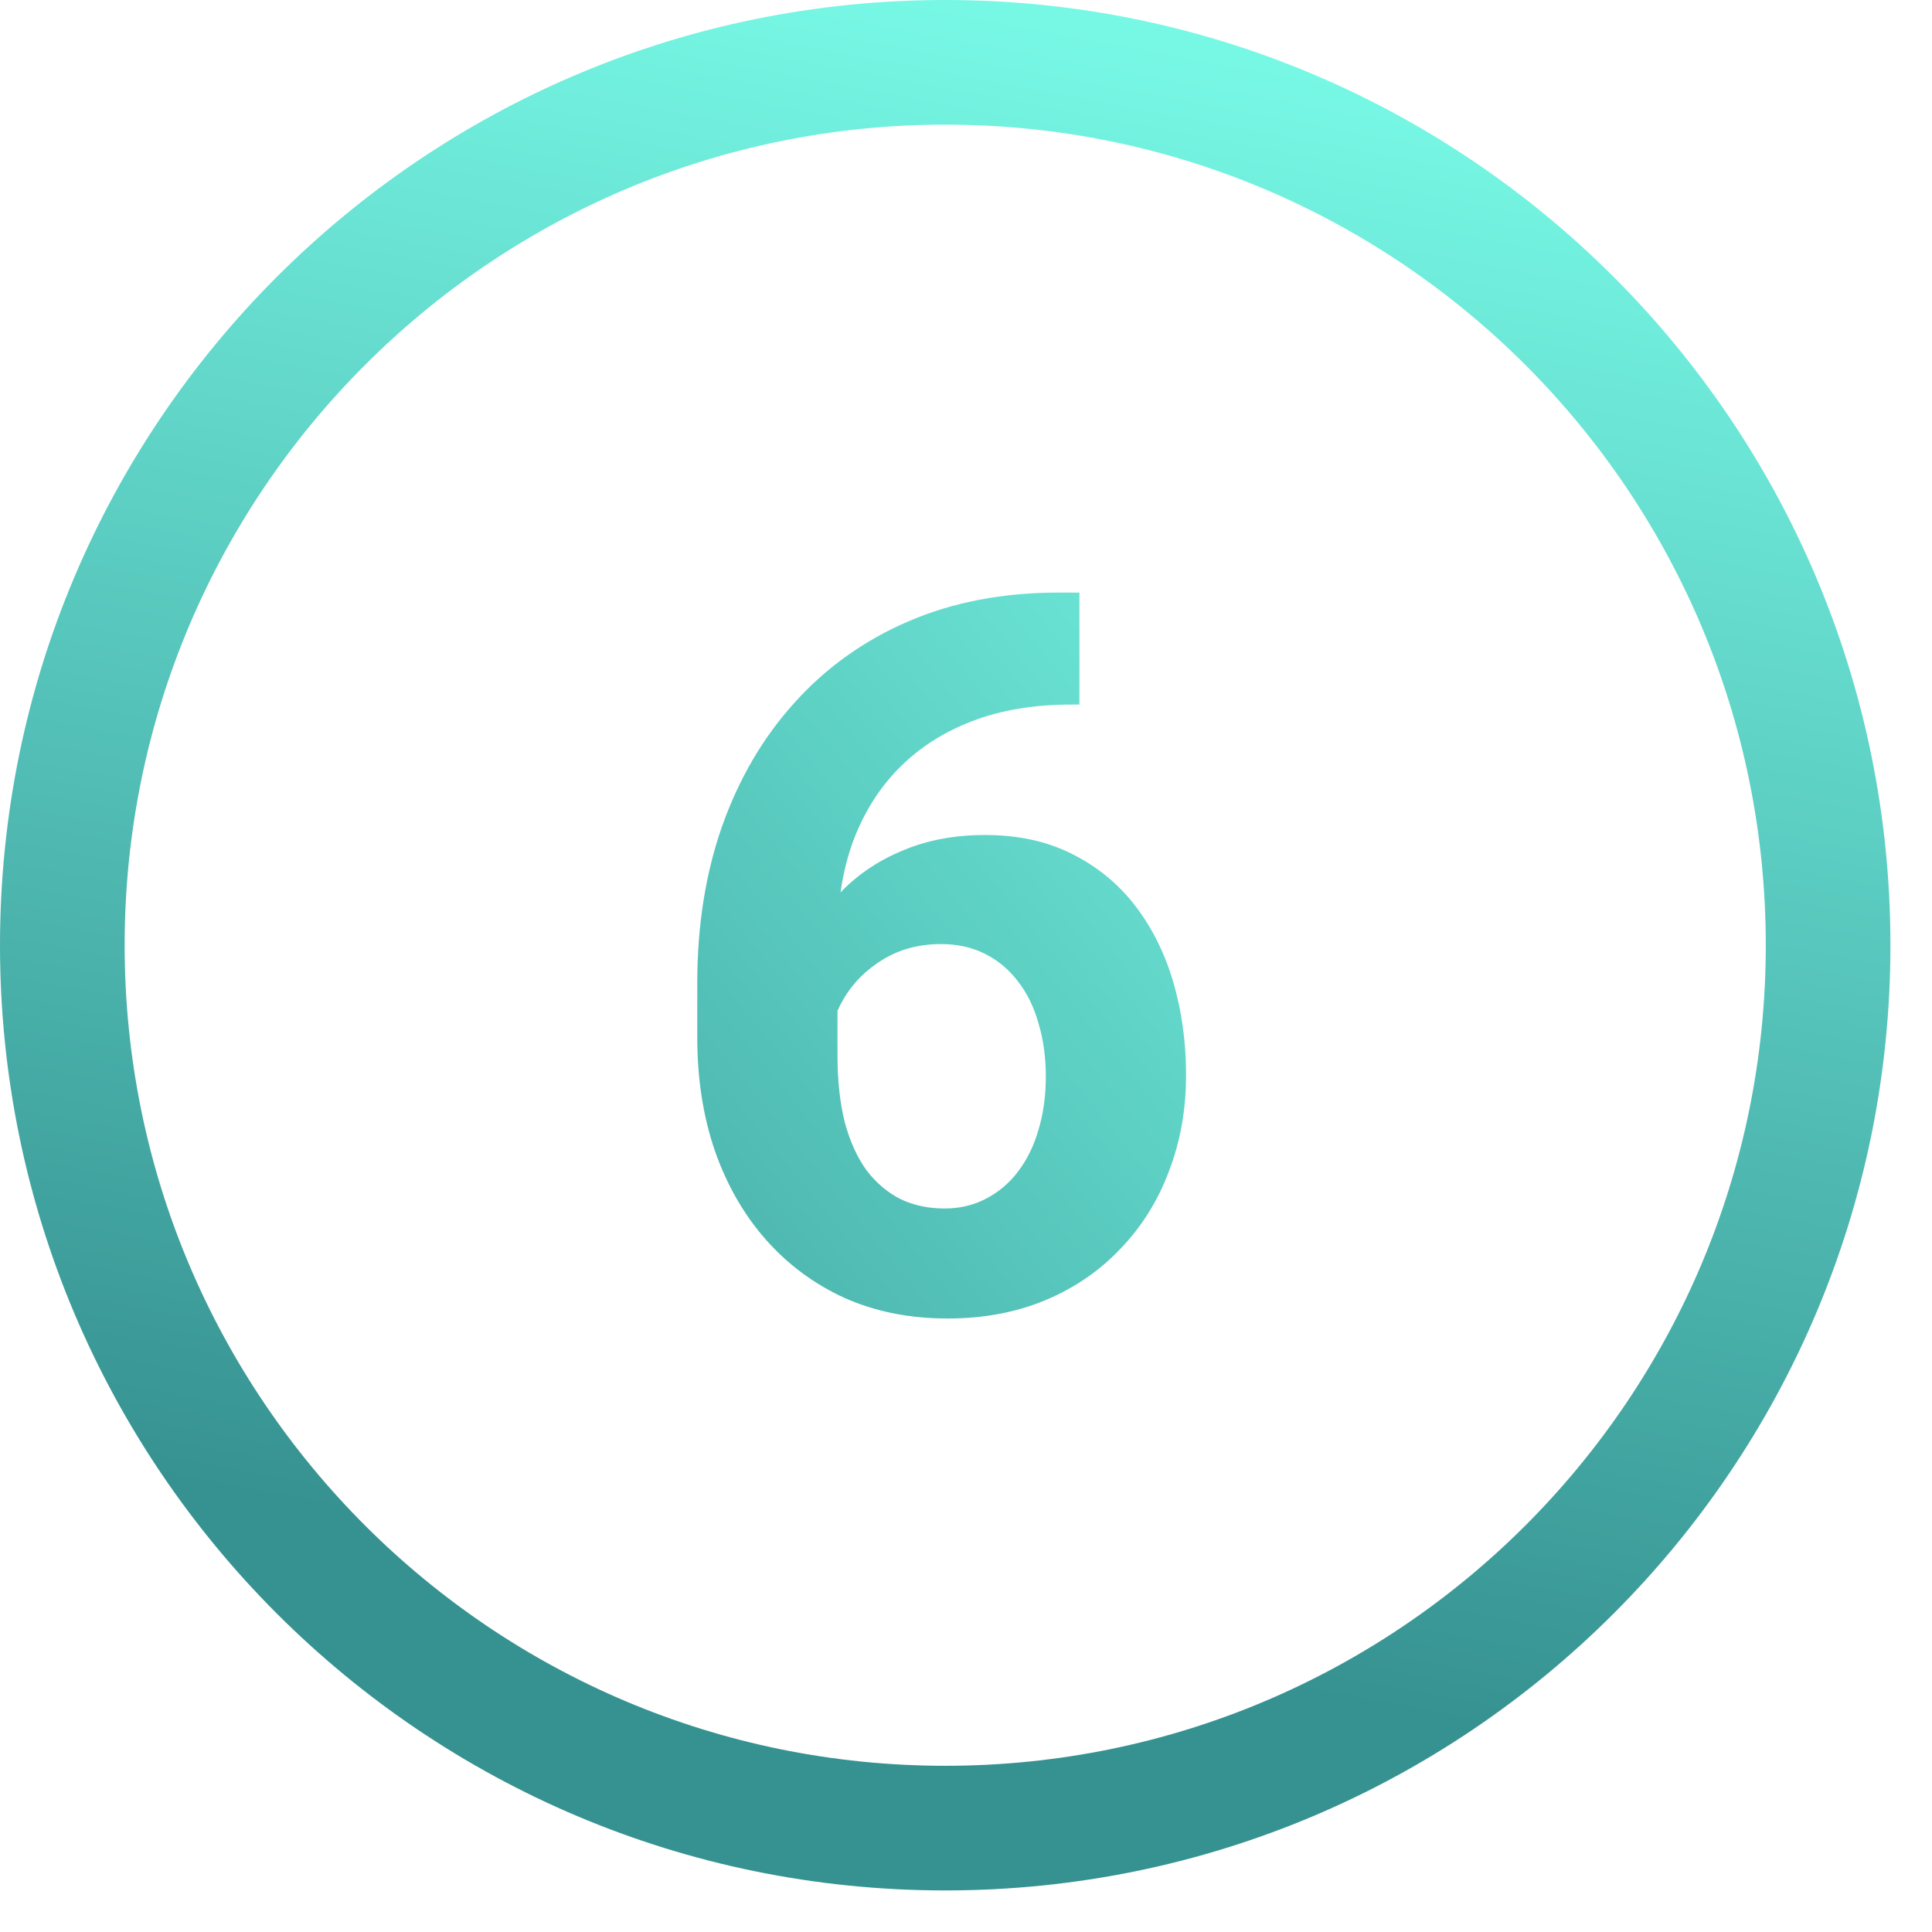 <?xml version="1.0" encoding="UTF-8"?> <svg xmlns="http://www.w3.org/2000/svg" width="31" height="31" viewBox="0 0 31 31" fill="none"><path fill-rule="evenodd" clip-rule="evenodd" d="M15.167 2C7.895 2 2 7.895 2 15.167C2 22.438 7.895 28.333 15.167 28.333C22.438 28.333 28.333 22.438 28.333 15.167C28.333 7.895 22.438 2 15.167 2ZM0 15.167C0 6.79 6.79 0 15.167 0C23.543 0 30.333 6.79 30.333 15.167C30.333 23.543 23.543 30.333 15.167 30.333C6.79 30.333 0 23.543 0 15.167Z" fill="url(#paint0_linear_1084_347)"></path><path d="M16.992 9.508H17.32V11.305H17.188C16.594 11.305 16.065 11.393 15.602 11.57C15.138 11.747 14.745 12 14.422 12.328C14.104 12.651 13.859 13.042 13.688 13.5C13.521 13.958 13.438 14.471 13.438 15.039V16.93C13.438 17.336 13.477 17.695 13.555 18.008C13.638 18.315 13.755 18.573 13.906 18.781C14.062 18.984 14.245 19.138 14.453 19.242C14.662 19.341 14.896 19.391 15.156 19.391C15.401 19.391 15.622 19.338 15.82 19.234C16.023 19.13 16.195 18.984 16.336 18.797C16.482 18.604 16.591 18.38 16.664 18.125C16.742 17.865 16.781 17.581 16.781 17.273C16.781 16.966 16.742 16.682 16.664 16.422C16.591 16.162 16.482 15.938 16.336 15.75C16.19 15.557 16.013 15.409 15.805 15.305C15.596 15.2 15.362 15.148 15.102 15.148C14.747 15.148 14.435 15.232 14.164 15.398C13.898 15.56 13.69 15.768 13.539 16.023C13.388 16.279 13.307 16.547 13.297 16.828L12.617 16.391C12.633 15.99 12.716 15.609 12.867 15.25C13.023 14.891 13.237 14.573 13.508 14.297C13.784 14.016 14.115 13.797 14.5 13.641C14.885 13.479 15.32 13.398 15.805 13.398C16.336 13.398 16.802 13.5 17.203 13.703C17.609 13.906 17.948 14.185 18.219 14.539C18.49 14.893 18.693 15.302 18.828 15.766C18.963 16.229 19.031 16.724 19.031 17.25C19.031 17.802 18.94 18.315 18.758 18.789C18.581 19.263 18.323 19.677 17.984 20.031C17.651 20.385 17.25 20.662 16.781 20.859C16.312 21.057 15.787 21.156 15.203 21.156C14.599 21.156 14.05 21.047 13.555 20.828C13.065 20.604 12.643 20.292 12.289 19.891C11.935 19.49 11.662 19.013 11.469 18.461C11.281 17.909 11.188 17.305 11.188 16.648V15.773C11.188 14.857 11.32 14.018 11.586 13.258C11.857 12.492 12.245 11.831 12.75 11.273C13.255 10.711 13.865 10.276 14.578 9.969C15.292 9.661 16.096 9.508 16.992 9.508Z" fill="url(#paint1_linear_1084_347)"></path><defs><linearGradient id="paint0_linear_1084_347" x1="15.167" y1="0" x2="10.422" y2="25.212" gradientUnits="userSpaceOnUse"><stop stop-color="#77F8E5"></stop><stop offset="1" stop-color="#369291"></stop></linearGradient><linearGradient id="paint1_linear_1084_347" x1="21" y1="5" x2="-6.586" y2="27.552" gradientUnits="userSpaceOnUse"><stop stop-color="#77F8E5"></stop><stop offset="0.741" stop-color="#369291"></stop></linearGradient></defs></svg> 